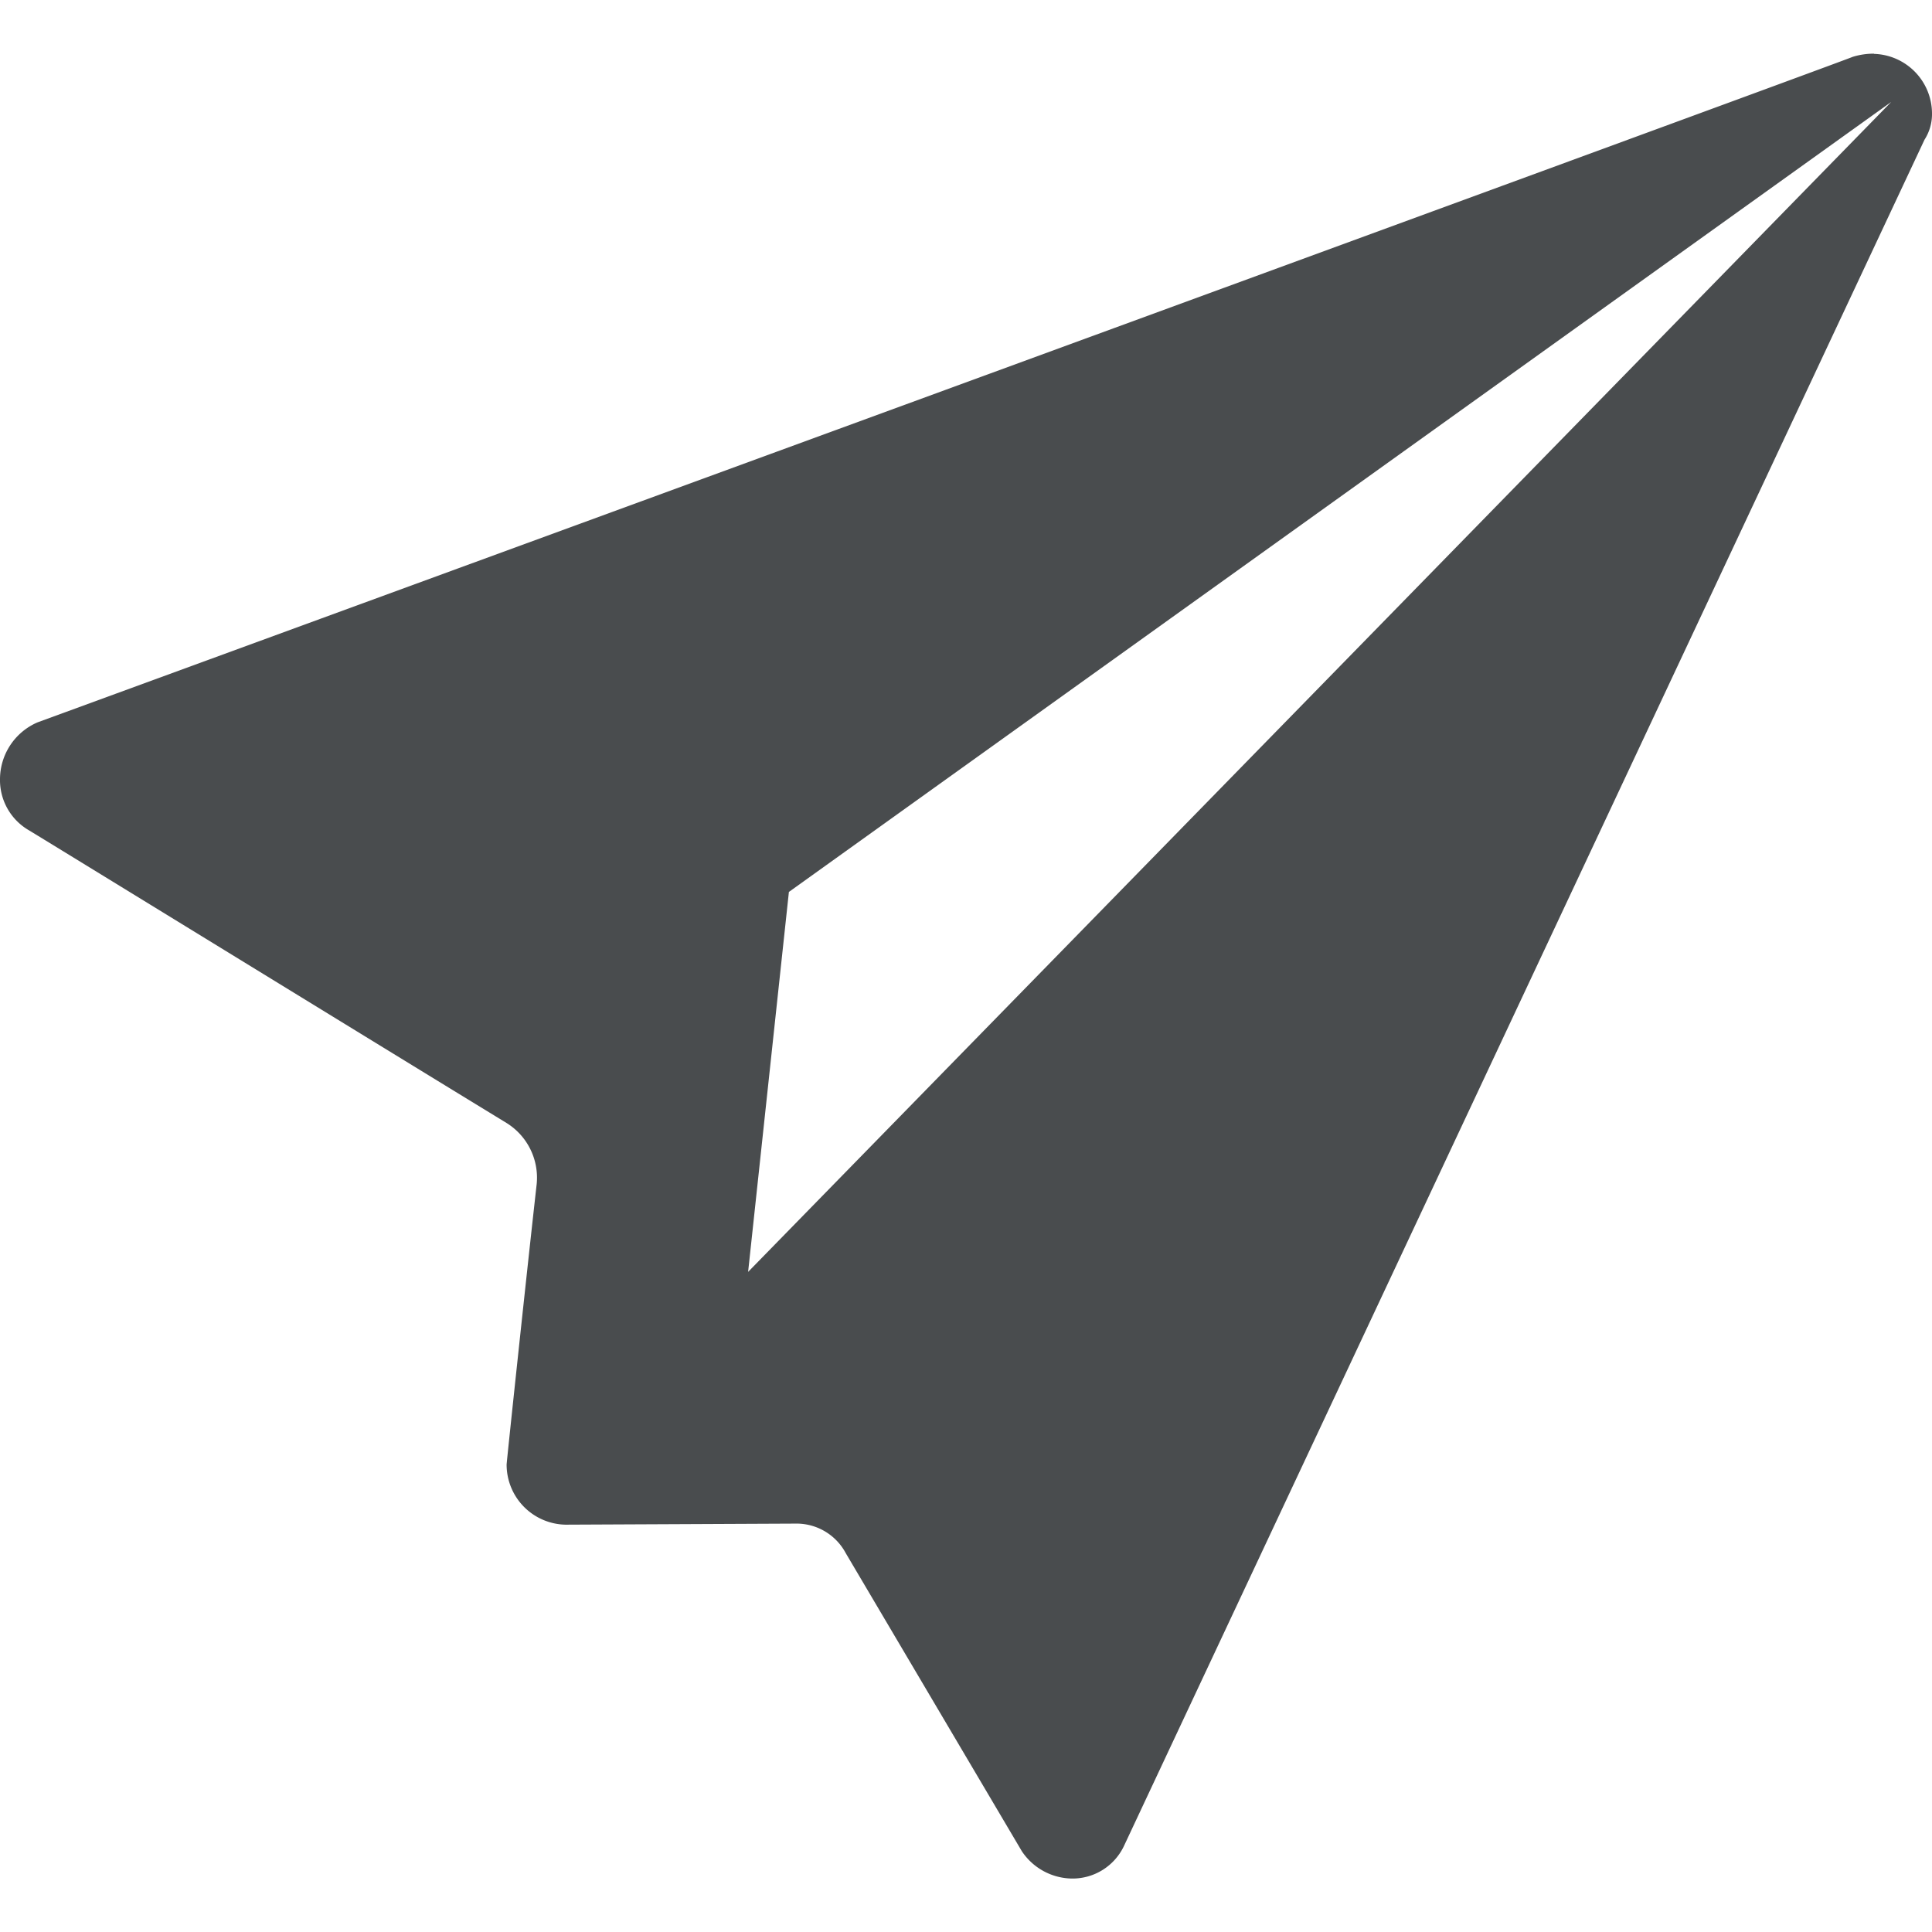<?xml version="1.0" encoding="utf-8"?><!-- Скачано с сайта svg4.ru / Downloaded from svg4.ru -->
<svg width="800px" height="800px" viewBox="0 0 18 18" xmlns="http://www.w3.org/2000/svg" mirror-in-rtl="true">
  <path fill="#494c4e" d="M17.46.5a.662.662 0 0 0-.2.03C17.26.54.35 6.73.35 6.73a.578.578 0 0 0-.35.53.54.54 0 0 0 .26.47c.02.01 3.39 2.08 4.46 2.733a.6.6 0 0 1 .28.57c-.09.8-.28 2.59-.28 2.612a.56.56 0 0 0 .55.56l2.16-.01a.52.52 0 0 1 .45.276l1.64 2.776a.57.57 0 0 0 .47.255.53.53 0 0 0 .48-.3l7.46-15.9a.442.442 0 0 0 .07-.25.557.557 0 0 0-.54-.55zM6.97 11.85l.38-3.54L17.62.95z"/>
</svg>